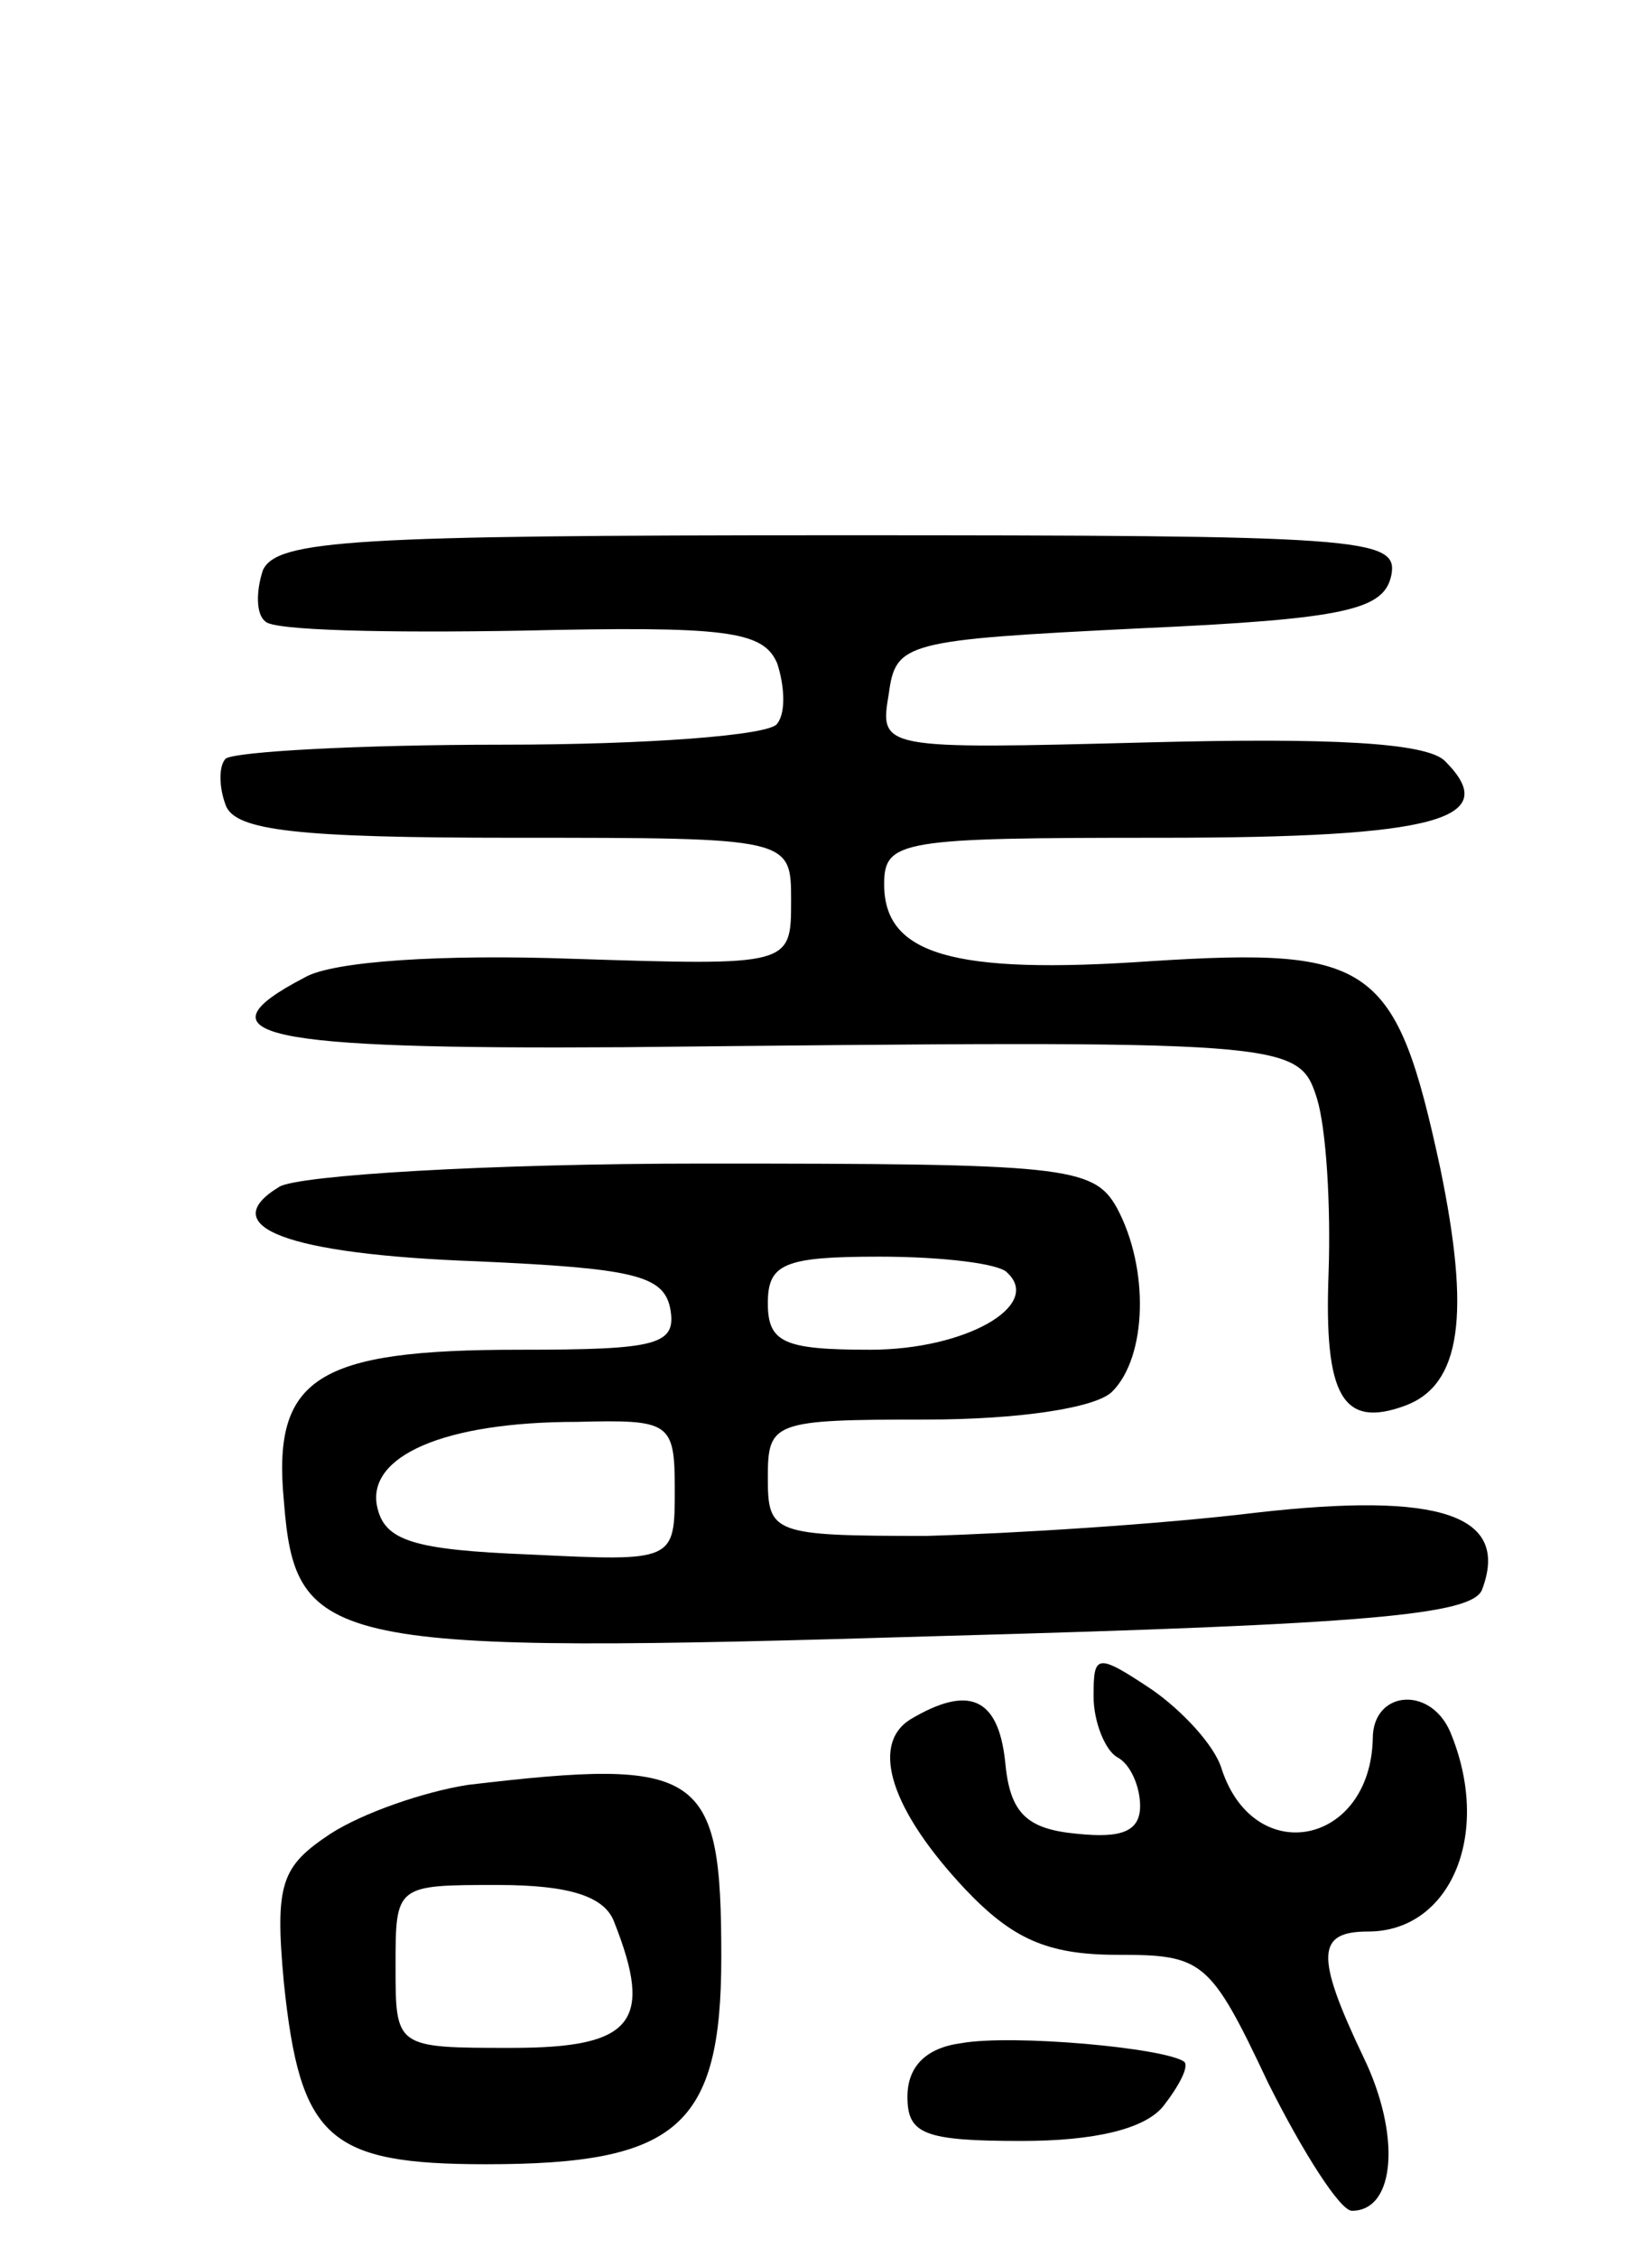 <svg version="1.0" xmlns="http://www.w3.org/2000/svg" width="71" height="97" viewBox="0 0 71 97" ><g transform="translate(0,97) scale(0.1,-0.1)" ><path d="M113 725 c-3 -9 -3 -19 1 -22 3 -4 53 -5 110 -4 88 2 104 0 110 -14 3 -9 4 -21 0 -26 -3 -5 -56 -9 -118 -9 -62 0 -115 -3 -119 -6 -3 -3 -3 -12 0 -20 4 -11 31 -14 124 -14 119 0 119 0 119 -27 0 -28 0 -28 -94 -25 -56 2 -103 -1 -115 -8 -48 -25 -19 -31 137 -30 287 3 290 3 298 -22 4 -13 6 -46 5 -75 -2 -53 6 -67 33 -57 24 9 28 39 15 102 -19 88 -29 95 -124 89 -86 -6 -115 3 -115 33 0 19 7 20 119 20 119 0 147 8 122 33 -8 8 -50 10 -127 8 -116 -3 -116 -3 -112 21 3 22 7 23 108 28 89 4 105 8 108 23 3 16 -13 17 -238 17 -208 0 -241 -2 -247 -15z"/><path d="M120 460 c-28 -17 3 -29 85 -32 67 -3 80 -6 83 -20 3 -16 -5 -18 -65 -18 -87 0 -106 -12 -101 -65 5 -63 18 -66 283 -58 182 5 228 9 232 20 12 32 -18 42 -97 33 -41 -5 -105 -9 -142 -10 -66 0 -68 1 -68 25 0 24 2 25 68 25 40 0 73 5 80 12 15 15 16 53 2 79 -10 18 -23 19 -178 19 -92 0 -174 -5 -182 -10z m313 -37 c15 -14 -18 -33 -59 -33 -37 0 -44 3 -44 20 0 17 7 20 48 20 27 0 52 -3 55 -7z m-143 -93 c0 -31 0 -31 -62 -28 -51 2 -63 6 -66 21 -4 21 28 36 86 36 40 1 42 0 42 -29z"/><path d="M470 241 c0 -11 5 -23 10 -26 6 -3 10 -13 10 -21 0 -11 -8 -14 -27 -12 -22 2 -29 9 -31 31 -3 28 -16 33 -41 18 -17 -11 -8 -39 24 -73 20 -21 35 -28 65 -28 37 0 40 -2 65 -55 15 -30 31 -55 36 -55 19 0 21 33 5 66 -21 44 -20 54 2 54 35 0 53 41 36 84 -8 22 -34 20 -34 -1 -1 -46 -51 -56 -65 -13 -3 10 -17 25 -30 34 -24 16 -25 15 -25 -3z"/><path d="M201 203 c-19 -3 -45 -12 -59 -21 -21 -14 -24 -21 -20 -64 7 -67 19 -78 87 -78 82 0 101 16 101 89 0 80 -8 86 -109 74z m63 -59 c17 -43 8 -54 -44 -54 -50 0 -50 0 -50 35 0 35 0 35 44 35 31 0 46 -5 50 -16z"/><path d="M413 92 c-15 -2 -23 -10 -23 -23 0 -16 7 -19 49 -19 31 0 53 5 61 15 7 9 11 17 9 19 -8 6 -74 12 -96 8z"/></g></svg> 
